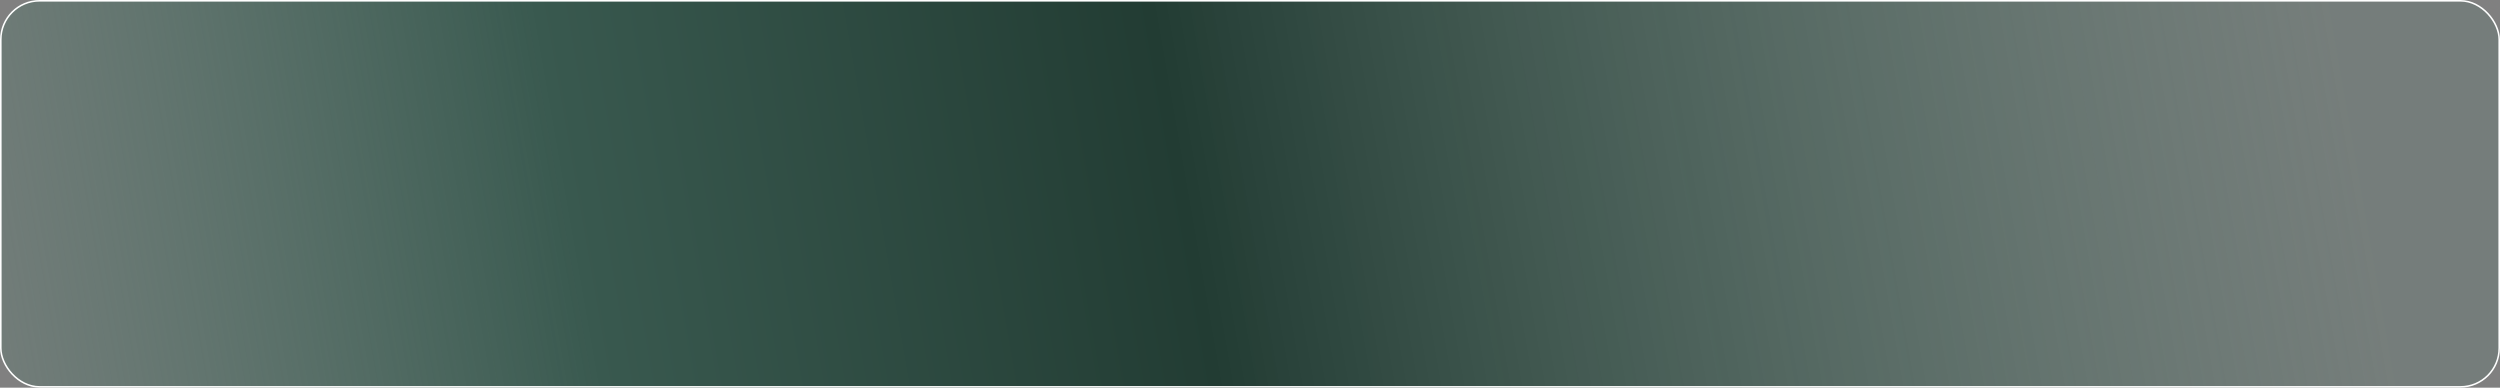 <?xml version="1.0" encoding="UTF-8"?> <svg xmlns="http://www.w3.org/2000/svg" width="316" height="49" viewBox="0 0 316 49" fill="none"><rect x="0" y="0" width="316" height="49" fill="#808080" stroke="none"/><rect x="315.999" y="49" width="315.999" height="49" rx="5" transform="rotate(-180 315.999 49)" fill="url(#paint0_linear_32_2465)"></rect><rect x="0.101" y="0.1" width="315.799" height="48.8" rx="4.9" stroke="white" stroke-width="0.2"></rect><defs><linearGradient id="paint0_linear_32_2465" x1="631.998" y1="17.5" x2="315.88" y2="72.818" gradientUnits="userSpaceOnUse"><stop stop-color="#4D7568" stop-opacity="0.2"></stop><stop offset="0.25" stop-color="#39594F"></stop><stop offset="0.49" stop-color="#223C33"></stop><stop offset="0.947" stop-color="#4D7568" stop-opacity="0.2"></stop></linearGradient></defs></svg> 